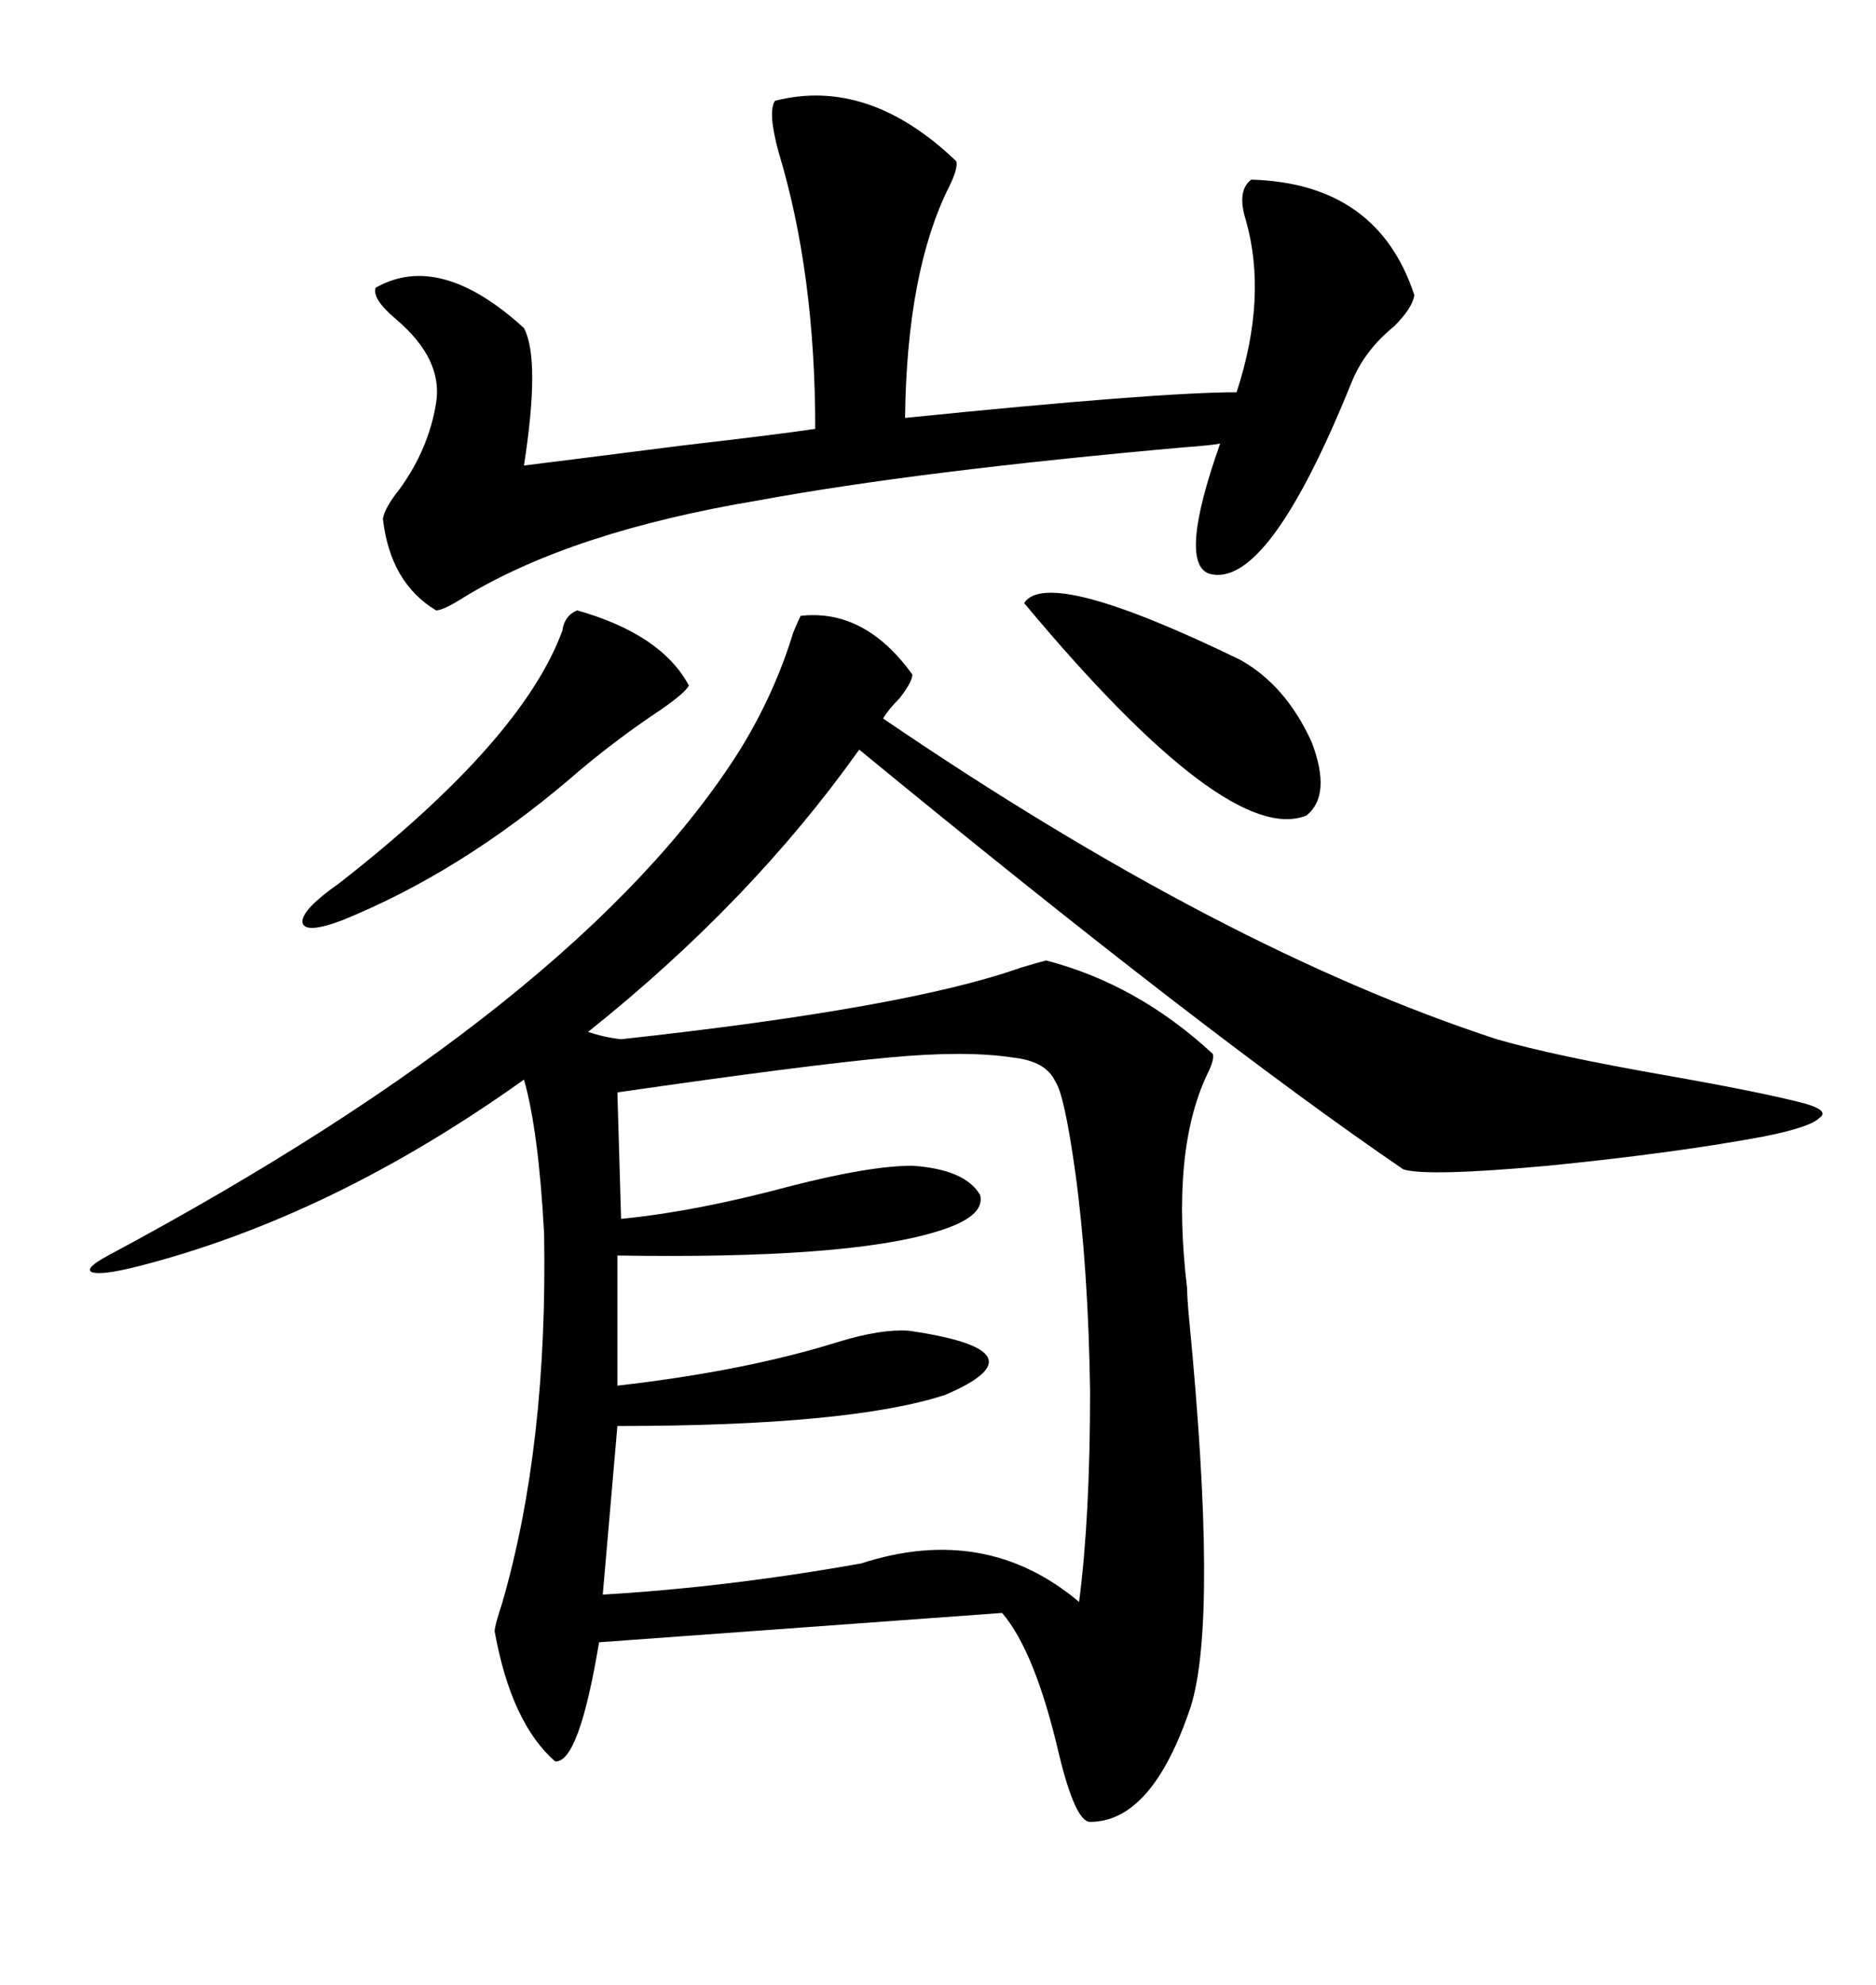 <svg xmlns="http://www.w3.org/2000/svg" xmlns:xlink="http://www.w3.org/1999/xlink" width="300" height="317.285"><path d="M128.03 98.44L128.03 98.44Q138.28 97.27 145.90 107.81L145.90 107.81Q145.90 108.98 143.85 111.62L143.85 111.62Q142.09 113.38 141.21 114.84L141.21 114.84Q195.41 151.76 239.36 166.11L239.36 166.11Q248.44 168.75 266.89 171.97L266.89 171.97Q281.84 174.61 288.57 176.37L288.57 176.37Q292.68 177.54 290.92 178.71L290.92 178.71Q289.45 180.18 282.13 181.64L282.13 181.64Q268.07 184.28 247.56 186.33L247.56 186.33Q228.22 188.09 224.41 186.91L224.41 186.91Q193.07 165.53 137.40 119.82L137.40 119.82Q120.12 144.14 94.04 164.94L94.04 164.94Q96.68 165.82 99.32 166.11L99.32 166.11Q145.02 161.13 163.18 154.69L163.18 154.69Q166.11 153.81 167.29 153.52L167.29 153.52Q181.93 157.32 193.95 168.46L193.95 168.46Q194.24 169.34 193.07 171.68L193.07 171.68Q187.21 183.98 189.84 205.96L189.84 205.96Q189.84 207.42 190.14 210.64L190.14 210.64Q194.82 258.69 190.43 272.75L190.43 272.75Q184.28 291.21 174.32 291.21L174.32 291.21Q171.97 291.21 169.34 280.37L169.34 280.37Q165.53 263.96 160.25 257.81L160.25 257.81L95.80 262.50Q92.58 281.84 88.77 281.54L88.77 281.54Q81.74 275.39 79.10 260.74L79.10 260.74Q79.10 259.86 80.27 256.35L80.27 256.35Q87.60 231.15 87.01 197.17L87.01 197.17Q86.13 180.76 83.79 172.56L83.79 172.56Q53.03 194.53 21.97 202.44L21.97 202.44Q16.11 203.91 14.65 203.32L14.65 203.32Q13.48 202.73 17.29 200.68L17.29 200.68Q92.87 160.25 118.36 119.82L118.36 119.82Q123.93 110.74 126.86 101.07L126.86 101.07Q127.73 99.02 128.03 98.44ZM162.01 169.04L162.01 169.04Q154.39 167.87 142.09 169.04L142.09 169.04Q129.20 170.21 98.73 174.61L98.73 174.61L99.32 194.82Q111.33 193.65 126.56 189.55L126.56 189.55Q139.16 186.33 145.90 186.33L145.90 186.33Q154.39 186.91 156.74 191.02L156.74 191.02Q157.62 194.53 149.71 196.88L149.71 196.88Q135.35 201.27 98.73 200.68L98.73 200.68L98.73 221.48Q119.24 219.14 134.18 214.45L134.18 214.45Q140.92 212.40 145.31 212.70L145.31 212.70Q167.58 215.92 151.17 222.95L151.17 222.95Q135.94 227.93 98.73 227.93L98.73 227.93L96.39 254.88Q116.31 253.71 137.70 249.90L137.70 249.90Q157.62 243.46 172.56 256.05L172.56 256.05Q174.32 242.58 174.32 222.36L174.32 222.36Q174.02 202.44 171.97 187.50L171.97 187.50Q170.21 174.90 168.75 172.85L168.75 172.85Q167.29 169.63 162.01 169.04ZM123.93 16.11L123.93 16.11Q138.87 12.30 152.93 25.78L152.93 25.78Q153.22 26.95 151.76 29.88L151.76 29.88Q145.02 43.36 144.73 66.80L144.73 66.80Q185.16 62.70 197.75 62.70L197.75 62.70Q202.73 47.46 199.22 35.16L199.22 35.16Q197.75 30.47 200.10 28.71L200.10 28.71Q220.31 29.30 226.17 47.17L226.17 47.17Q225.88 49.22 222.95 52.15L222.95 52.15Q218.26 55.96 216.21 60.94L216.21 60.94Q202.73 94.34 193.36 91.70L193.36 91.70Q188.38 89.94 195.12 70.90L195.12 70.90Q193.65 71.19 189.55 71.48L189.55 71.48Q146.78 75.29 121.29 79.98L121.29 79.98Q91.41 84.96 74.12 95.51L74.12 95.51Q70.90 97.56 69.73 97.56L69.73 97.56Q62.40 93.16 61.23 82.91L61.23 82.91Q61.52 81.15 63.87 78.22L63.87 78.22Q68.55 71.78 69.73 64.45L69.73 64.45Q70.90 57.42 63.28 50.98L63.28 50.98Q59.47 47.75 60.06 46.00L60.06 46.00Q70.31 40.14 83.79 52.44L83.79 52.44Q86.43 57.42 83.79 74.41L83.79 74.41Q90.82 73.54 109.28 71.19L109.28 71.19Q124.51 69.43 130.37 68.55L130.37 68.55Q130.37 43.65 124.51 24.32L124.51 24.32Q122.75 17.87 123.93 16.11ZM92.29 97.56L92.29 97.56Q105.76 101.37 110.16 109.57L110.16 109.57Q109.57 110.74 105.76 113.38L105.76 113.38Q97.85 118.65 91.11 124.51L91.11 124.51Q73.54 139.45 54.79 147.07L54.79 147.07Q48.63 149.41 48.34 147.36L48.34 147.36Q48.34 145.31 54.20 141.21L54.20 141.21Q83.50 118.36 89.94 100.78L89.94 100.78Q90.23 98.44 92.29 97.56ZM163.77 96.39L163.77 96.39Q167.58 90.53 198.34 105.47L198.34 105.47Q205.66 109.57 209.77 118.65L209.77 118.65Q212.99 127.15 208.89 130.37L208.89 130.37Q196.29 135.35 163.77 96.39Z"/></svg>
